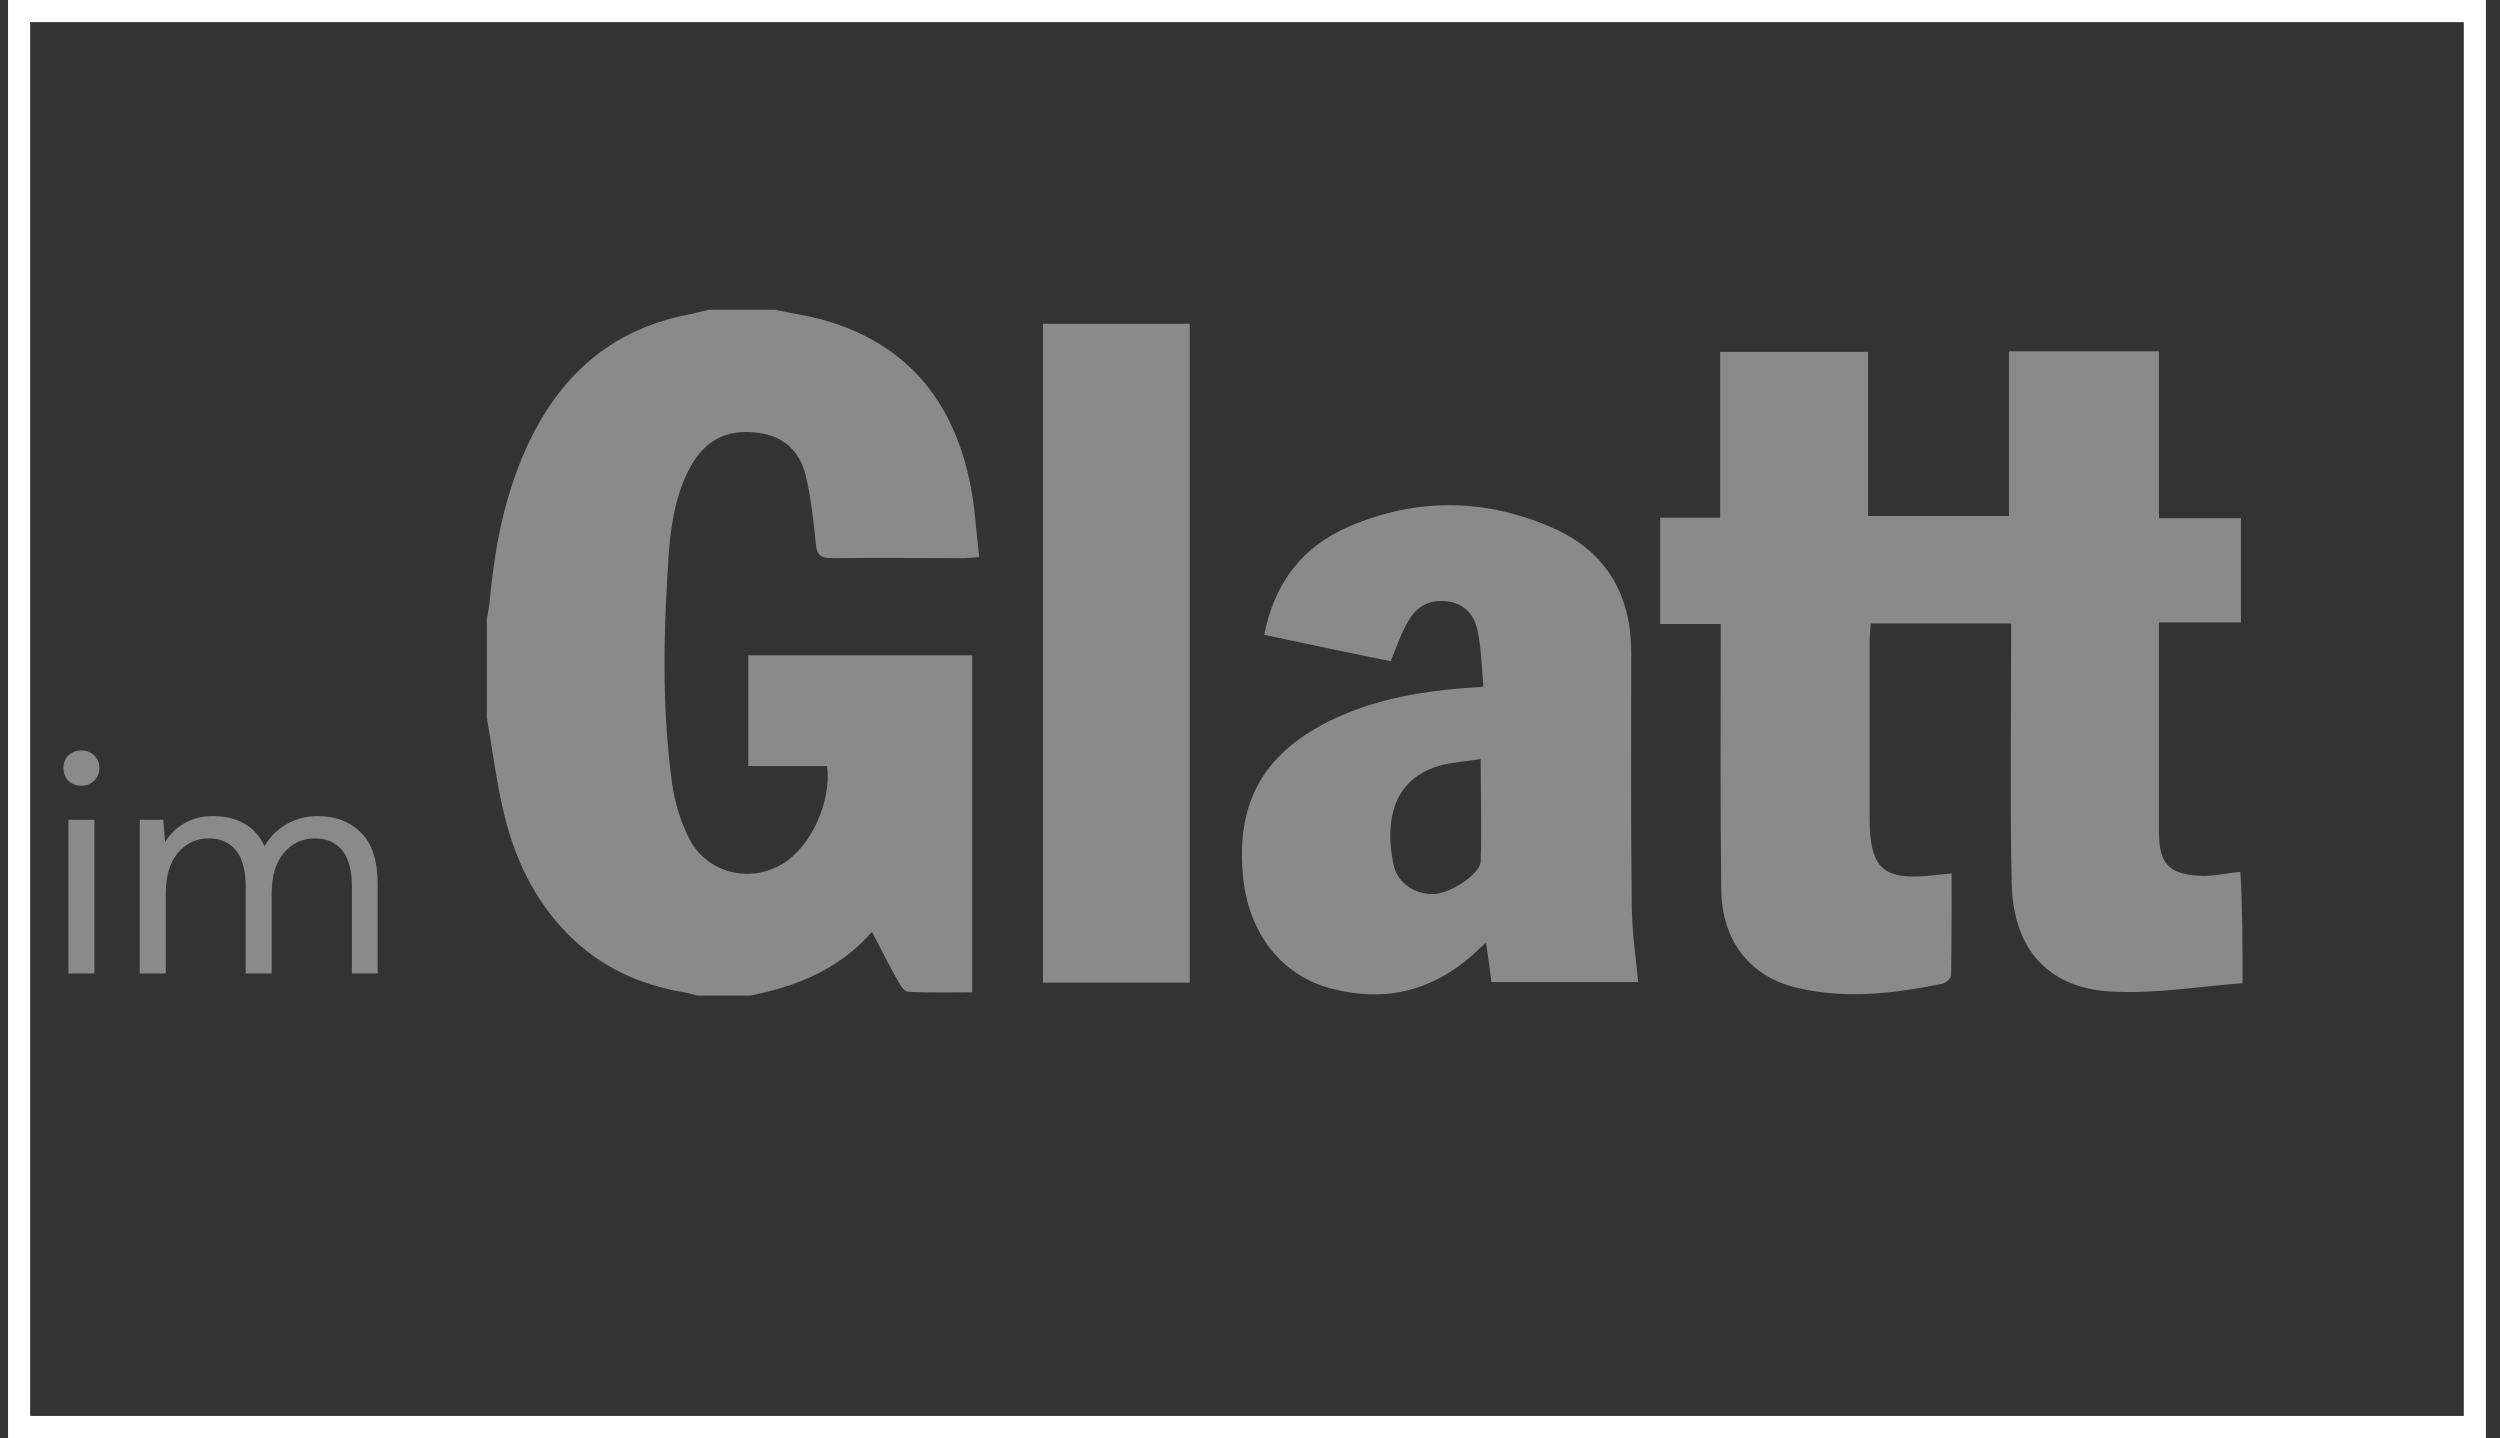 <svg width="113" height="65" viewBox="0 0 113 65" fill="none" xmlns="http://www.w3.org/2000/svg">
<rect x="0" y="0" width="113" height="65" fill="#333333" stroke="none"/>
<path d="M3.68 35.516C3.447 35.516 3.251 35.441 3.092 35.292C2.943 35.133 2.868 34.937 2.868 34.704C2.868 34.48 2.943 34.293 3.092 34.144C3.251 33.995 3.447 33.92 3.68 33.92C3.904 33.92 4.095 33.995 4.254 34.144C4.413 34.293 4.492 34.48 4.492 34.704C4.492 34.937 4.413 35.133 4.254 35.292C4.095 35.441 3.904 35.516 3.68 35.516ZM3.092 44V37.056H4.268V44H3.092ZM6.316 44V37.056H7.38L7.464 38.064C7.688 37.691 7.986 37.401 8.36 37.196C8.733 36.991 9.153 36.888 9.62 36.888C10.17 36.888 10.642 37 11.034 37.224C11.435 37.448 11.743 37.789 11.958 38.246C12.2 37.826 12.532 37.495 12.952 37.252C13.381 37.009 13.843 36.888 14.338 36.888C15.168 36.888 15.831 37.14 16.326 37.644C16.82 38.139 17.068 38.904 17.068 39.94V44H15.906V40.066C15.906 39.347 15.761 38.806 15.472 38.442C15.182 38.078 14.767 37.896 14.226 37.896C13.666 37.896 13.199 38.115 12.826 38.554C12.462 38.983 12.28 39.599 12.28 40.402V44H11.104V40.066C11.104 39.347 10.959 38.806 10.67 38.442C10.38 38.078 9.965 37.896 9.424 37.896C8.873 37.896 8.411 38.115 8.038 38.554C7.674 38.983 7.492 39.599 7.492 40.402V44H6.316Z" fill="#8A8A8A"/>
<path d="M101.364 44.439C99.475 44.585 97.562 44.902 95.673 44.829C92.646 44.756 90.999 42.974 90.927 39.923C90.854 36.31 90.902 32.698 90.902 29.061C90.902 28.792 90.902 28.499 90.902 28.182C88.747 28.182 86.689 28.182 84.557 28.182C84.533 28.426 84.533 28.67 84.509 28.89C84.509 31.575 84.509 34.26 84.509 36.969C84.509 39.288 85.114 39.825 87.439 39.557C87.657 39.532 87.899 39.508 88.214 39.483C88.214 41.021 88.214 42.559 88.19 44.072C88.19 44.219 87.972 44.414 87.802 44.463C85.647 44.902 83.468 45.171 81.264 44.658C79.109 44.17 77.825 42.535 77.801 40.216C77.752 36.53 77.777 32.844 77.777 29.158C77.777 28.865 77.777 28.597 77.777 28.206C76.856 28.206 75.984 28.206 75.04 28.206C75.04 26.571 75.04 25.033 75.04 23.398C75.936 23.398 76.808 23.398 77.752 23.398C77.752 20.859 77.752 18.418 77.752 15.904C80.005 15.904 82.184 15.904 84.436 15.904C84.436 18.369 84.436 20.835 84.436 23.324C86.592 23.324 88.65 23.324 90.805 23.324C90.805 20.859 90.805 18.394 90.805 15.88C93.106 15.88 95.31 15.88 97.586 15.88C97.586 18.369 97.586 20.81 97.586 23.422C98.87 23.422 100.081 23.422 101.292 23.422C101.292 24.984 101.292 26.571 101.292 28.133C100.081 28.133 98.87 28.133 97.586 28.133C97.586 28.646 97.586 29.061 97.586 29.451C97.586 32.185 97.586 34.919 97.586 37.653C97.586 39.02 98.046 39.508 99.378 39.581C100.008 39.63 100.638 39.459 101.267 39.41C101.364 41.094 101.364 42.754 101.364 44.439Z" fill="#8A8A8A"/>
<path d="M35.032 14C35.783 14.171 36.557 14.268 37.308 14.488C40.917 15.538 42.999 18.003 43.798 21.616C44.065 22.763 44.113 23.959 44.259 25.18C43.92 25.204 43.726 25.228 43.556 25.228C41.571 25.228 39.585 25.204 37.599 25.228C37.09 25.228 36.921 25.082 36.872 24.569C36.776 23.52 36.654 22.494 36.412 21.469C36.146 20.395 35.419 19.712 34.281 19.565C33.046 19.395 32.053 19.761 31.351 20.859C30.6 22.079 30.358 23.471 30.237 24.887C29.995 28.402 29.898 31.916 30.382 35.431C30.503 36.286 30.77 37.165 31.157 37.921C31.956 39.459 33.894 39.947 35.371 39.044C36.654 38.287 37.599 36.213 37.381 34.626C36.218 34.626 35.032 34.626 33.821 34.626C33.821 32.942 33.821 31.306 33.821 29.622C37.187 29.622 40.529 29.622 43.944 29.622C43.944 34.675 43.944 39.703 43.944 44.853C42.975 44.853 42.031 44.878 41.062 44.829C40.892 44.829 40.699 44.561 40.602 44.365C40.19 43.657 39.827 42.901 39.415 42.12C37.914 43.828 36.001 44.585 33.918 45C33.119 45 32.319 45 31.52 45C31.327 44.951 31.109 44.878 30.915 44.853C28.905 44.512 27.137 43.706 25.684 42.242C24.11 40.655 23.214 38.702 22.729 36.554C22.415 35.187 22.245 33.796 22.003 32.429C22.003 30.965 22.003 29.476 22.003 28.011C22.051 27.694 22.124 27.352 22.148 27.035C22.366 24.716 22.802 22.47 23.747 20.346C25.2 17.076 27.549 14.903 31.109 14.22C31.423 14.146 31.738 14.073 32.053 14C33.046 14 34.039 14 35.032 14Z" fill="#8A8A8A"/>
<path d="M62.858 29.89C60.969 29.5 59.08 29.109 57.143 28.695C57.603 26.351 58.862 24.716 60.945 23.813C64.045 22.47 67.217 22.519 70.293 23.91C72.642 24.984 73.732 26.937 73.732 29.5C73.732 33.283 73.707 37.067 73.756 40.85C73.756 42.022 73.925 43.194 74.046 44.39C71.964 44.39 69.712 44.39 67.411 44.39C67.338 43.804 67.266 43.242 67.169 42.608C66.951 42.803 66.781 42.95 66.612 43.12C64.747 44.805 62.567 45.317 60.17 44.683C57.942 44.097 56.465 42.217 56.198 39.728C55.835 36.359 57.046 34.113 60.073 32.6C61.792 31.746 63.633 31.355 65.522 31.16C65.982 31.111 66.466 31.087 67.048 31.038C66.975 30.135 66.951 29.28 66.781 28.475C66.636 27.791 66.176 27.279 65.425 27.181C64.674 27.084 64.045 27.376 63.681 28.035C63.342 28.572 63.149 29.183 62.858 29.89ZM66.927 34.309C66.418 34.382 66.055 34.431 65.691 34.48C62.979 34.87 62.567 37.018 62.979 39.044C63.149 39.923 63.948 40.435 64.82 40.411C65.546 40.387 66.902 39.508 66.927 38.947C66.975 37.409 66.927 35.895 66.927 34.309Z" fill="#8A8A8A"/>
<path d="M53.777 44.414C51.549 44.414 49.37 44.414 47.142 44.414C47.142 34.48 47.142 24.569 47.142 14.635C49.345 14.635 51.525 14.635 53.777 14.635C53.777 24.52 53.777 34.431 53.777 44.414Z" fill="#8A8A8A"/>
<rect x="0.863" y="0.5" width="111" height="64" stroke="white"/>
</svg>
